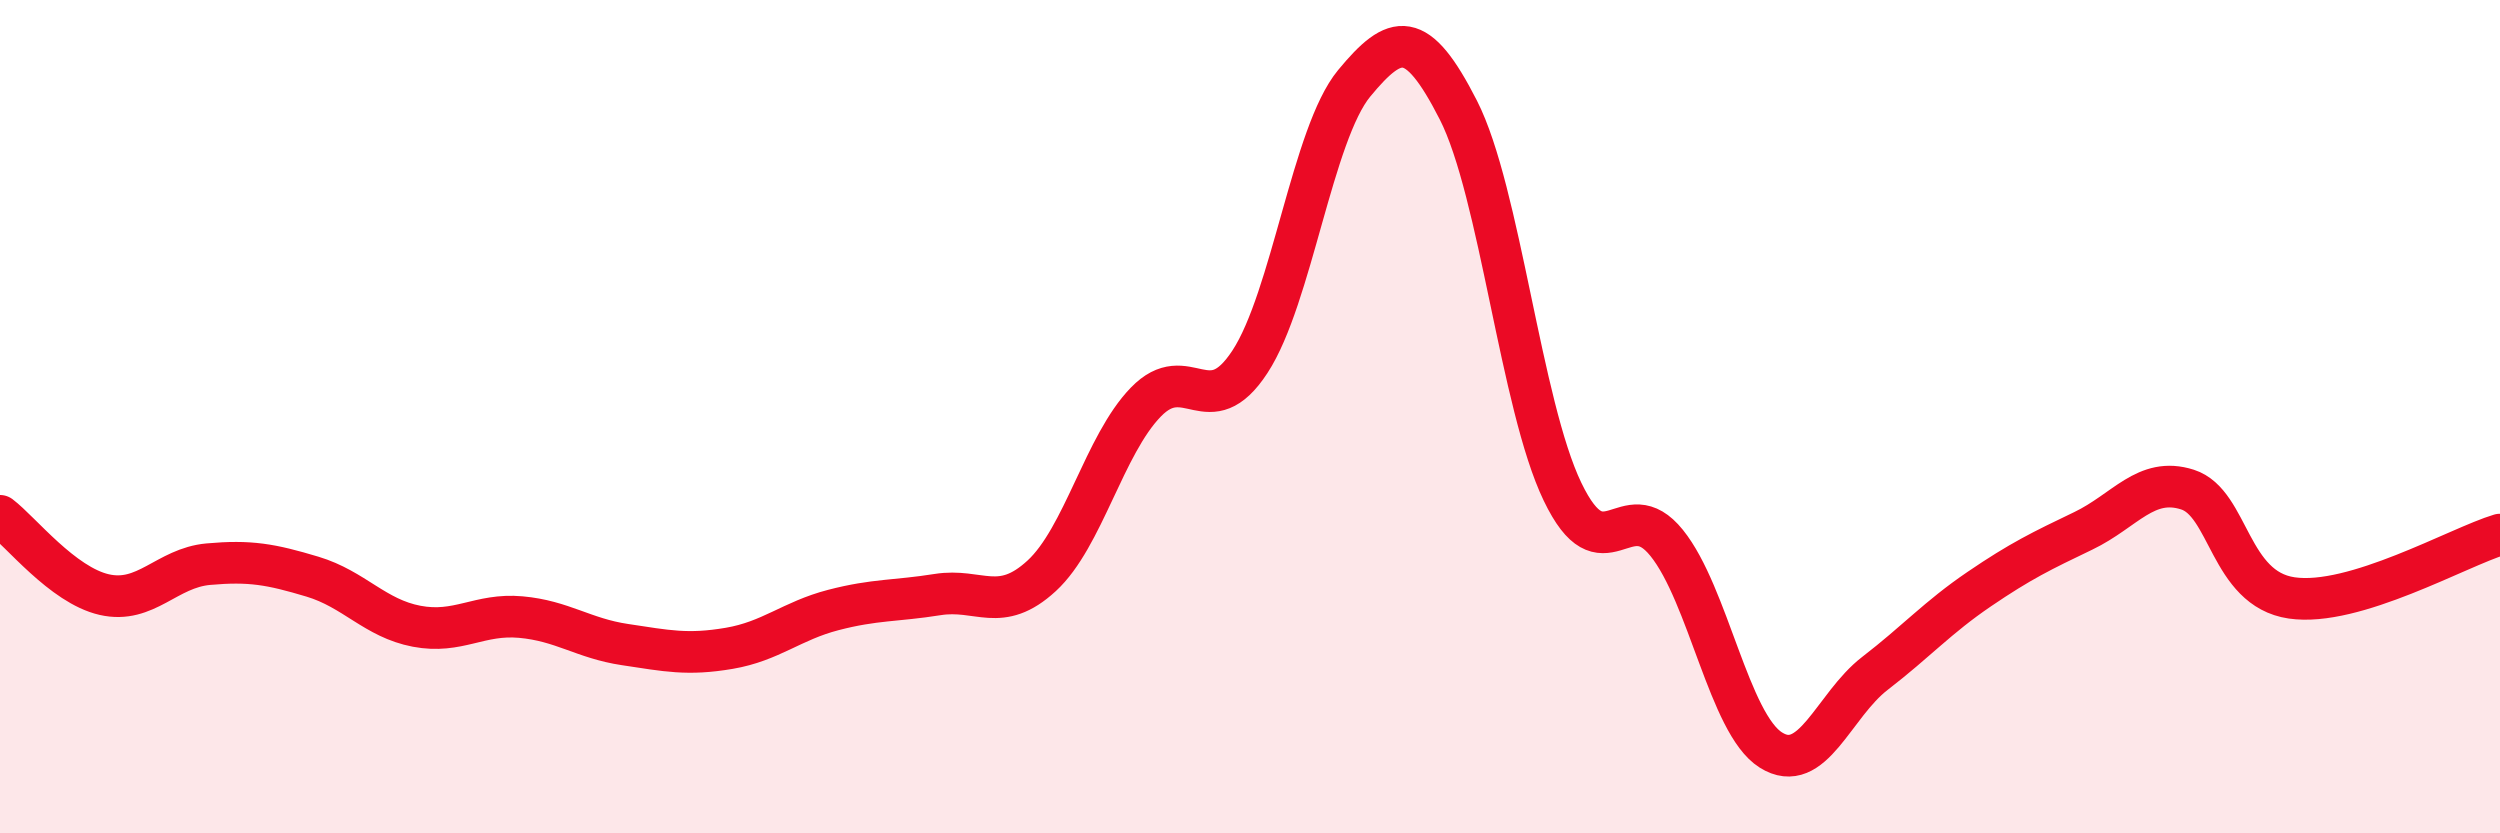 
    <svg width="60" height="20" viewBox="0 0 60 20" xmlns="http://www.w3.org/2000/svg">
      <path
        d="M 0,12.38 C 0.5,12.76 1.5,14.04 2.5,14.27 C 3.5,14.5 4,13.63 5,13.54 C 6,13.45 6.5,13.54 7.5,13.84 C 8.5,14.14 9,14.84 10,15.03 C 11,15.22 11.5,14.72 12.5,14.81 C 13.5,14.9 14,15.32 15,15.47 C 16,15.62 16.5,15.73 17.5,15.56 C 18.5,15.39 19,14.9 20,14.64 C 21,14.38 21.5,14.43 22.5,14.27 C 23.5,14.11 24,14.74 25,13.82 C 26,12.9 26.5,10.68 27.5,9.65 C 28.5,8.62 29,10.21 30,8.68 C 31,7.15 31.5,3.21 32.5,2 C 33.5,0.79 34,0.68 35,2.64 C 36,4.6 36.5,9.72 37.5,11.8 C 38.5,13.88 39,11.79 40,13.03 C 41,14.27 41.5,17.37 42.5,18 C 43.5,18.63 44,16.93 45,16.16 C 46,15.39 46.5,14.82 47.5,14.14 C 48.5,13.46 49,13.22 50,12.74 C 51,12.26 51.5,11.43 52.5,11.75 C 53.5,12.07 53.5,14.13 55,14.35 C 56.5,14.57 59,13.13 60,12.83L60 20L0 20Z"
        fill="#EB0A25"
        opacity="0.1"
        stroke-linecap="round"
        stroke-linejoin="round"
      />
      <path
        d="M 0,12.38 C 0.5,12.76 1.5,14.04 2.5,14.27 C 3.5,14.5 4,13.63 5,13.54 C 6,13.45 6.5,13.54 7.5,13.84 C 8.5,14.14 9,14.84 10,15.03 C 11,15.22 11.5,14.72 12.5,14.81 C 13.5,14.9 14,15.32 15,15.47 C 16,15.62 16.5,15.73 17.5,15.56 C 18.5,15.39 19,14.9 20,14.64 C 21,14.38 21.5,14.43 22.5,14.27 C 23.5,14.11 24,14.74 25,13.82 C 26,12.9 26.5,10.68 27.5,9.65 C 28.5,8.62 29,10.21 30,8.68 C 31,7.15 31.5,3.21 32.5,2 C 33.5,0.79 34,0.68 35,2.64 C 36,4.6 36.5,9.72 37.5,11.8 C 38.5,13.88 39,11.79 40,13.03 C 41,14.27 41.5,17.37 42.5,18 C 43.5,18.63 44,16.93 45,16.16 C 46,15.39 46.5,14.82 47.5,14.14 C 48.5,13.46 49,13.22 50,12.74 C 51,12.26 51.5,11.43 52.5,11.75 C 53.5,12.07 53.5,14.13 55,14.35 C 56.5,14.57 59,13.13 60,12.83"
        stroke="#EB0A25"
        stroke-width="1"
        fill="none"
        stroke-linecap="round"
        stroke-linejoin="round"
      />
    </svg>
  